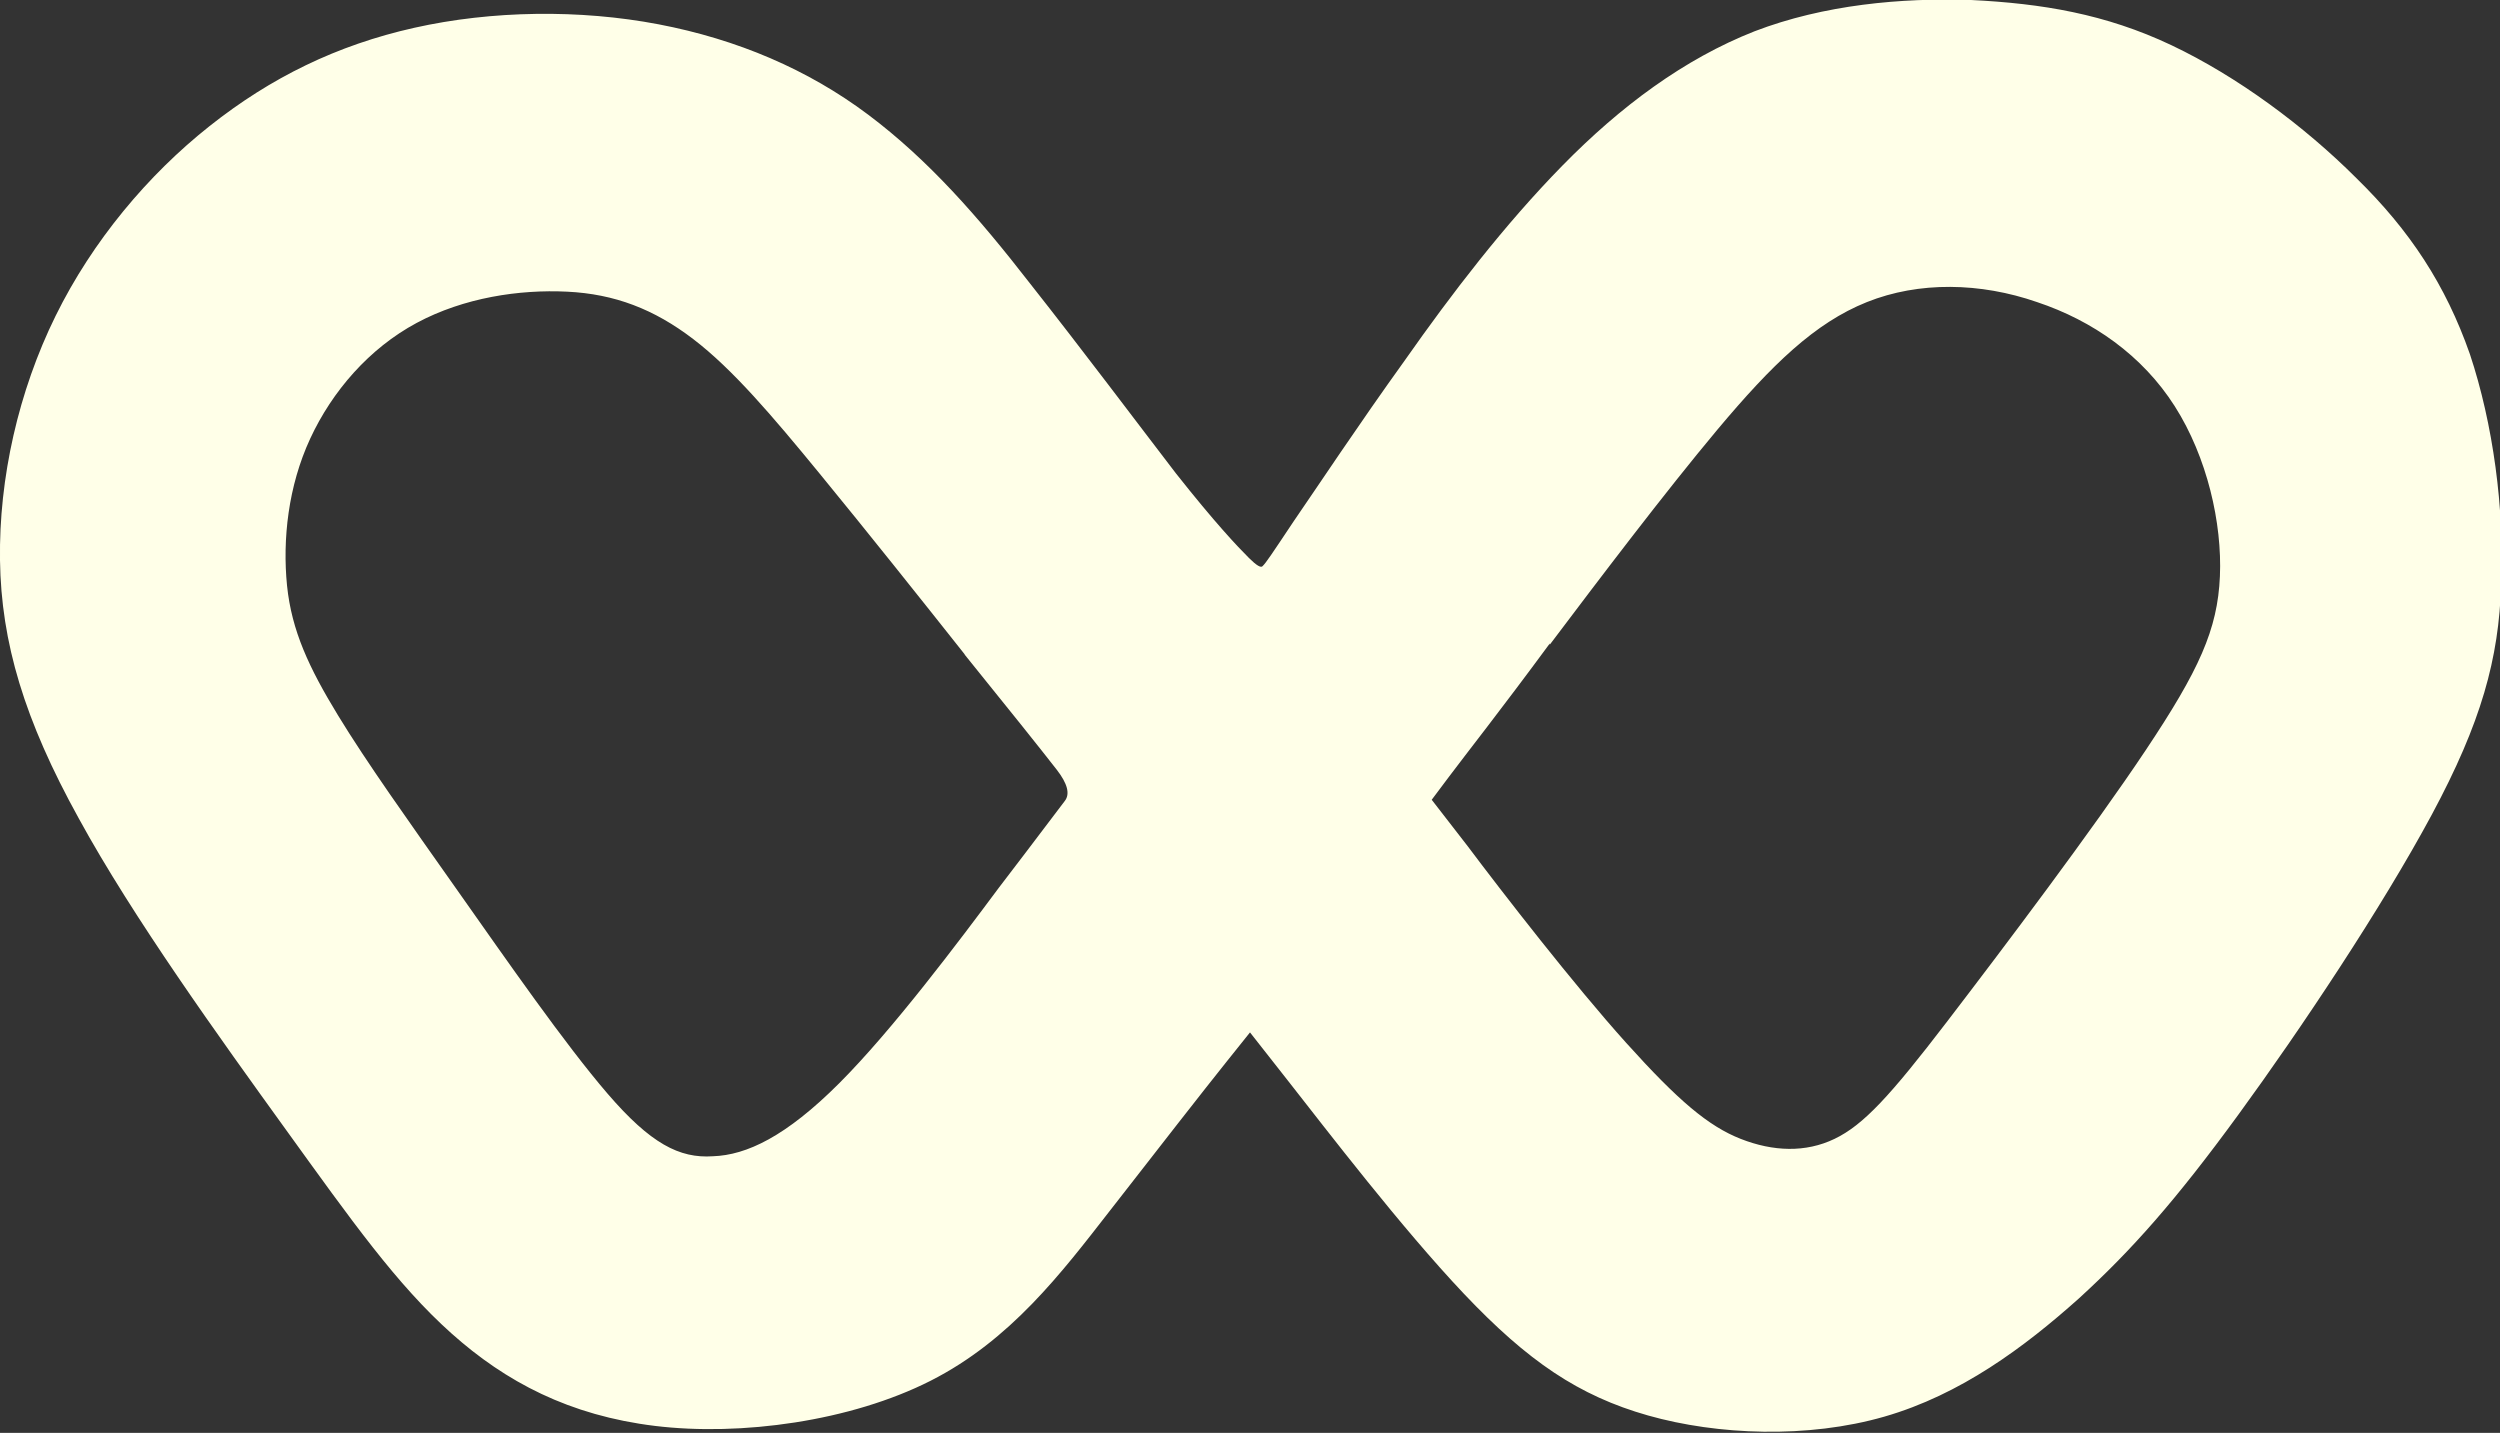 <?xml version="1.0" encoding="UTF-8"?>
<svg id="Layer_1" xmlns="http://www.w3.org/2000/svg" version="1.1" viewBox="0 0 216 123.8">
  <rect x="0" y="0" width="216" height="123.8" fill="#333333" stroke="none"/>
  <!-- Generator: Adobe Illustrator 29.4.0, SVG Export Plug-In . SVG Version: 2.1.0 Build 152)  -->
  <defs>
    <style>
      .st0 {
        fill: #ffffe8;
        fill-rule: evenodd;
      }
    </style>
  </defs>
  <g id="Layer_x5F_1">
    <path class="st0" d="M101.6,40.9c-3.3-4.3-8.1-10.7-12.6-16.4-4.5-5.8-8.8-10.7-14-14.6-5.2-3.9-11.3-6.5-18.1-7.8-6.8-1.3-14.4-1.2-21.1.3s-12.4,4.3-17.7,8.5c-5.3,4.2-10.1,9.9-13.3,16.4C1.6,33.8-.1,41.3,0,48.4c.1,7.1,2.1,13.8,6.8,22.3,4.7,8.6,12.2,19,17.9,26.9s9.6,13.4,14.3,17.6c4.7,4.2,10.2,7.1,17.6,8s16.9-.4,23.8-3.9,11.3-9.3,15.5-14.7c4.2-5.4,8.1-10.4,10.1-12.9l2-2.5,3.3,4.2c3.3,4.2,9.8,12.7,15.2,18.4,5.5,5.8,9.9,8.8,15.9,10.5,6,1.7,13.8,2,20.4.1,6.6-1.9,12.1-6,16.8-10.2,4.6-4.2,8.4-8.5,13.8-15.9,5.4-7.4,12.4-17.9,16.7-25.9,4.3-8,5.8-13.5,6-19.9.3-6.5-.7-13.9-2.7-19.9-2.1-6-5.2-10.7-9.8-15.2-4.5-4.5-10.3-8.8-16-11.5S176.4.3,170.3,0c-6-.2-12.7.4-18.7,2.7-6.1,2.4-11.6,6.5-16.6,11.6s-9.6,11.1-13.6,16.8c-4.1,5.7-7.6,11-9.6,13.9-2,3-2.4,3.6-2.7,3.9q-.2.3-1.2-.7c-1-1-2.9-3-6.3-7.3ZM83.4,56.6c-3.8-4.8-8.5-10.7-12.6-15.7-4.1-5-7.5-9-10.9-11.6s-6.8-3.9-10.9-4.1-8.9.5-13,2.7c-4.1,2.2-7.3,5.9-9.2,10-1.9,4.1-2.4,8.7-2,12.7.4,3.9,1.9,7.1,4.4,11.2,2.5,4.1,6,9,10.3,15.1,4.3,6.1,9.3,13.3,13,17.6s6.2,5.6,9.1,5.4c2.9-.1,6.3-1.7,10.9-6.3,4.6-4.6,10.3-12.2,13.8-16.9,3.6-4.7,5-6.6,5.7-7.5q.7-.9-.7-2.7c-1.4-1.8-4.2-5.3-8-10ZM133.9,55.7c4.3-5.7,9.9-13.1,14.5-18.6,4.7-5.6,8.4-9.2,12.9-11s9.8-1.7,14.7,0c4.8,1.6,9.1,4.6,11.9,9,2.8,4.4,4.1,10.1,3.9,14.7-.2,4.6-1.8,8.1-6.4,15-4.6,6.9-12.3,17.1-17.2,23.5s-7.2,8.9-9.7,10.1-5.3,1.1-8.1,0-5.4-3.3-9.9-8.3c-4.5-5-10.7-13-13.7-17l-3.1-4,1.5-2c1.5-2,4.5-5.8,8.7-11.5Z"/>
  </g>
</svg>